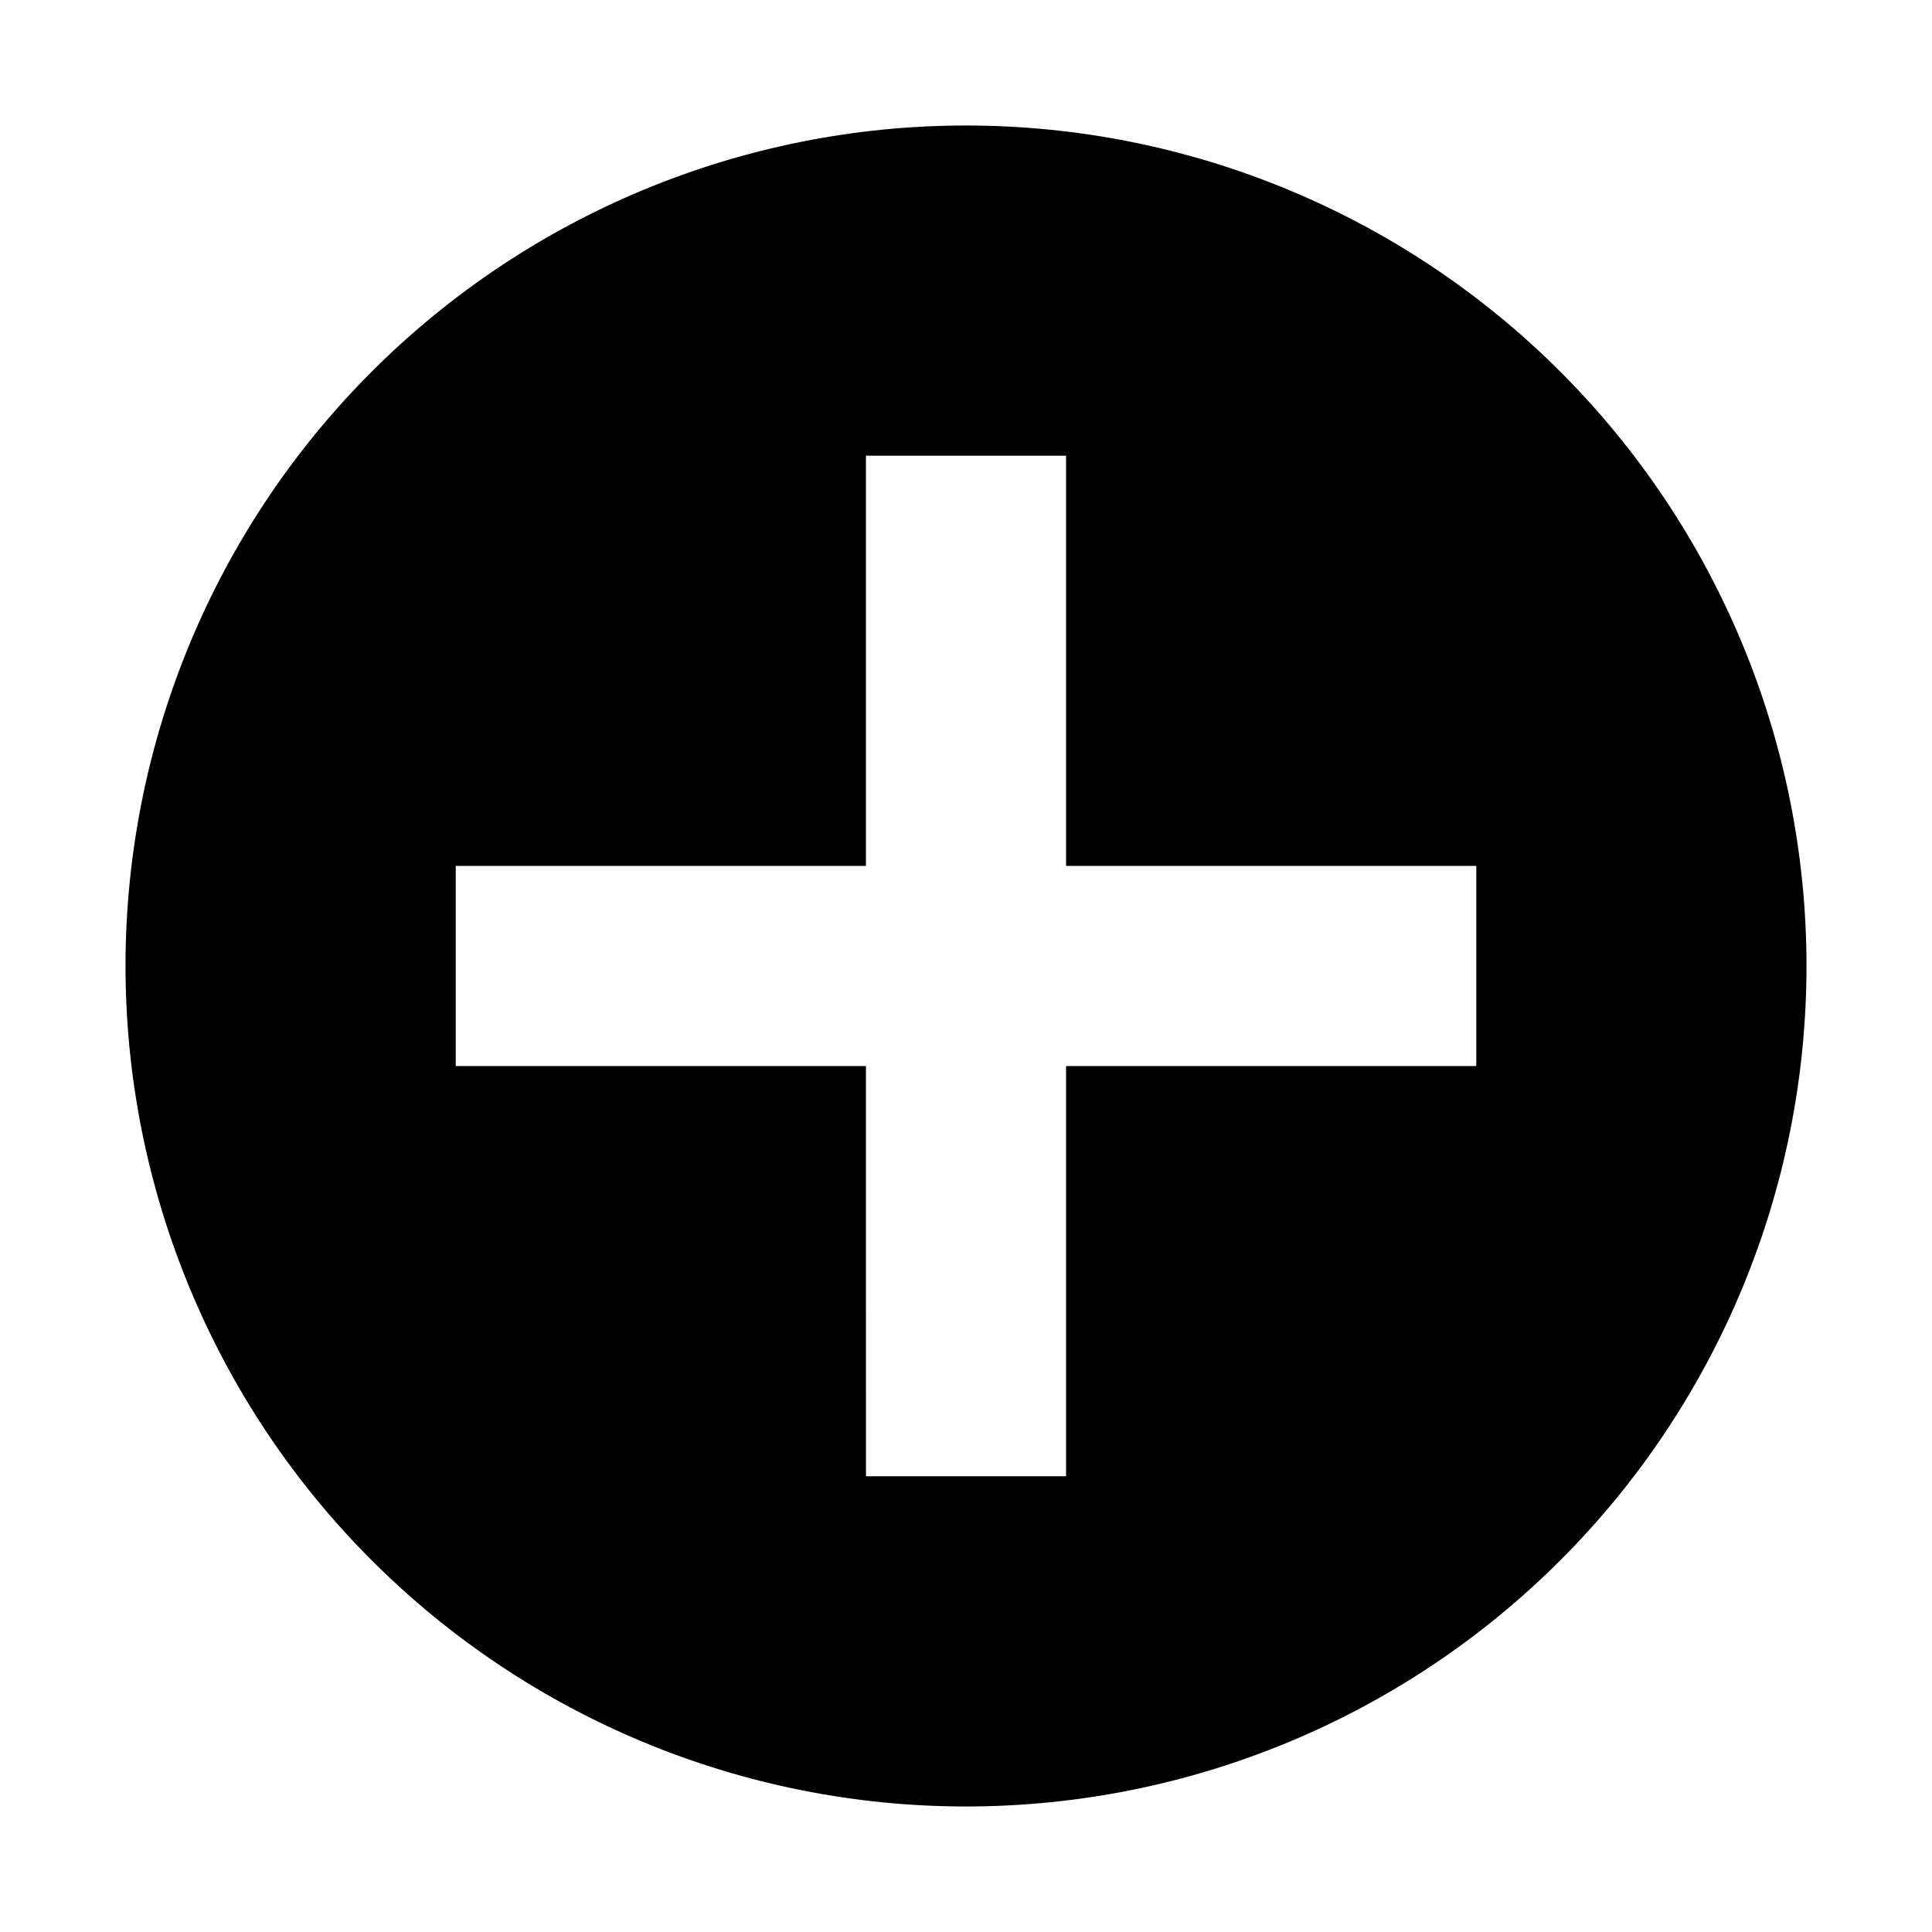 <?xml version="1.0" encoding="UTF-8"?>
<!-- Uploaded to: SVG Repo, www.svgrepo.com, Generator: SVG Repo Mixer Tools -->
<svg fill="#000000" width="800px" height="800px" version="1.1" viewBox="144 144 512 512" xmlns="http://www.w3.org/2000/svg">
 <path d="m400 177.26c-59.074 0-115.73 23.469-157.5 65.238s-65.238 98.426-65.238 157.5c0 59.07 23.469 115.73 65.238 157.5 41.77 41.773 98.426 65.238 157.5 65.238 59.07 0 115.73-23.465 157.5-65.238 41.773-41.77 65.238-98.426 65.238-157.5 0-59.074-23.465-115.73-65.238-157.5-41.77-41.77-98.426-65.238-157.5-65.238zm135.23 249.25h-108.71v108.71h-53.031l-0.004-108.71h-108.71v-53.031l108.71-0.004v-108.71h53.031l0.004 108.71h108.71z"/>
</svg>